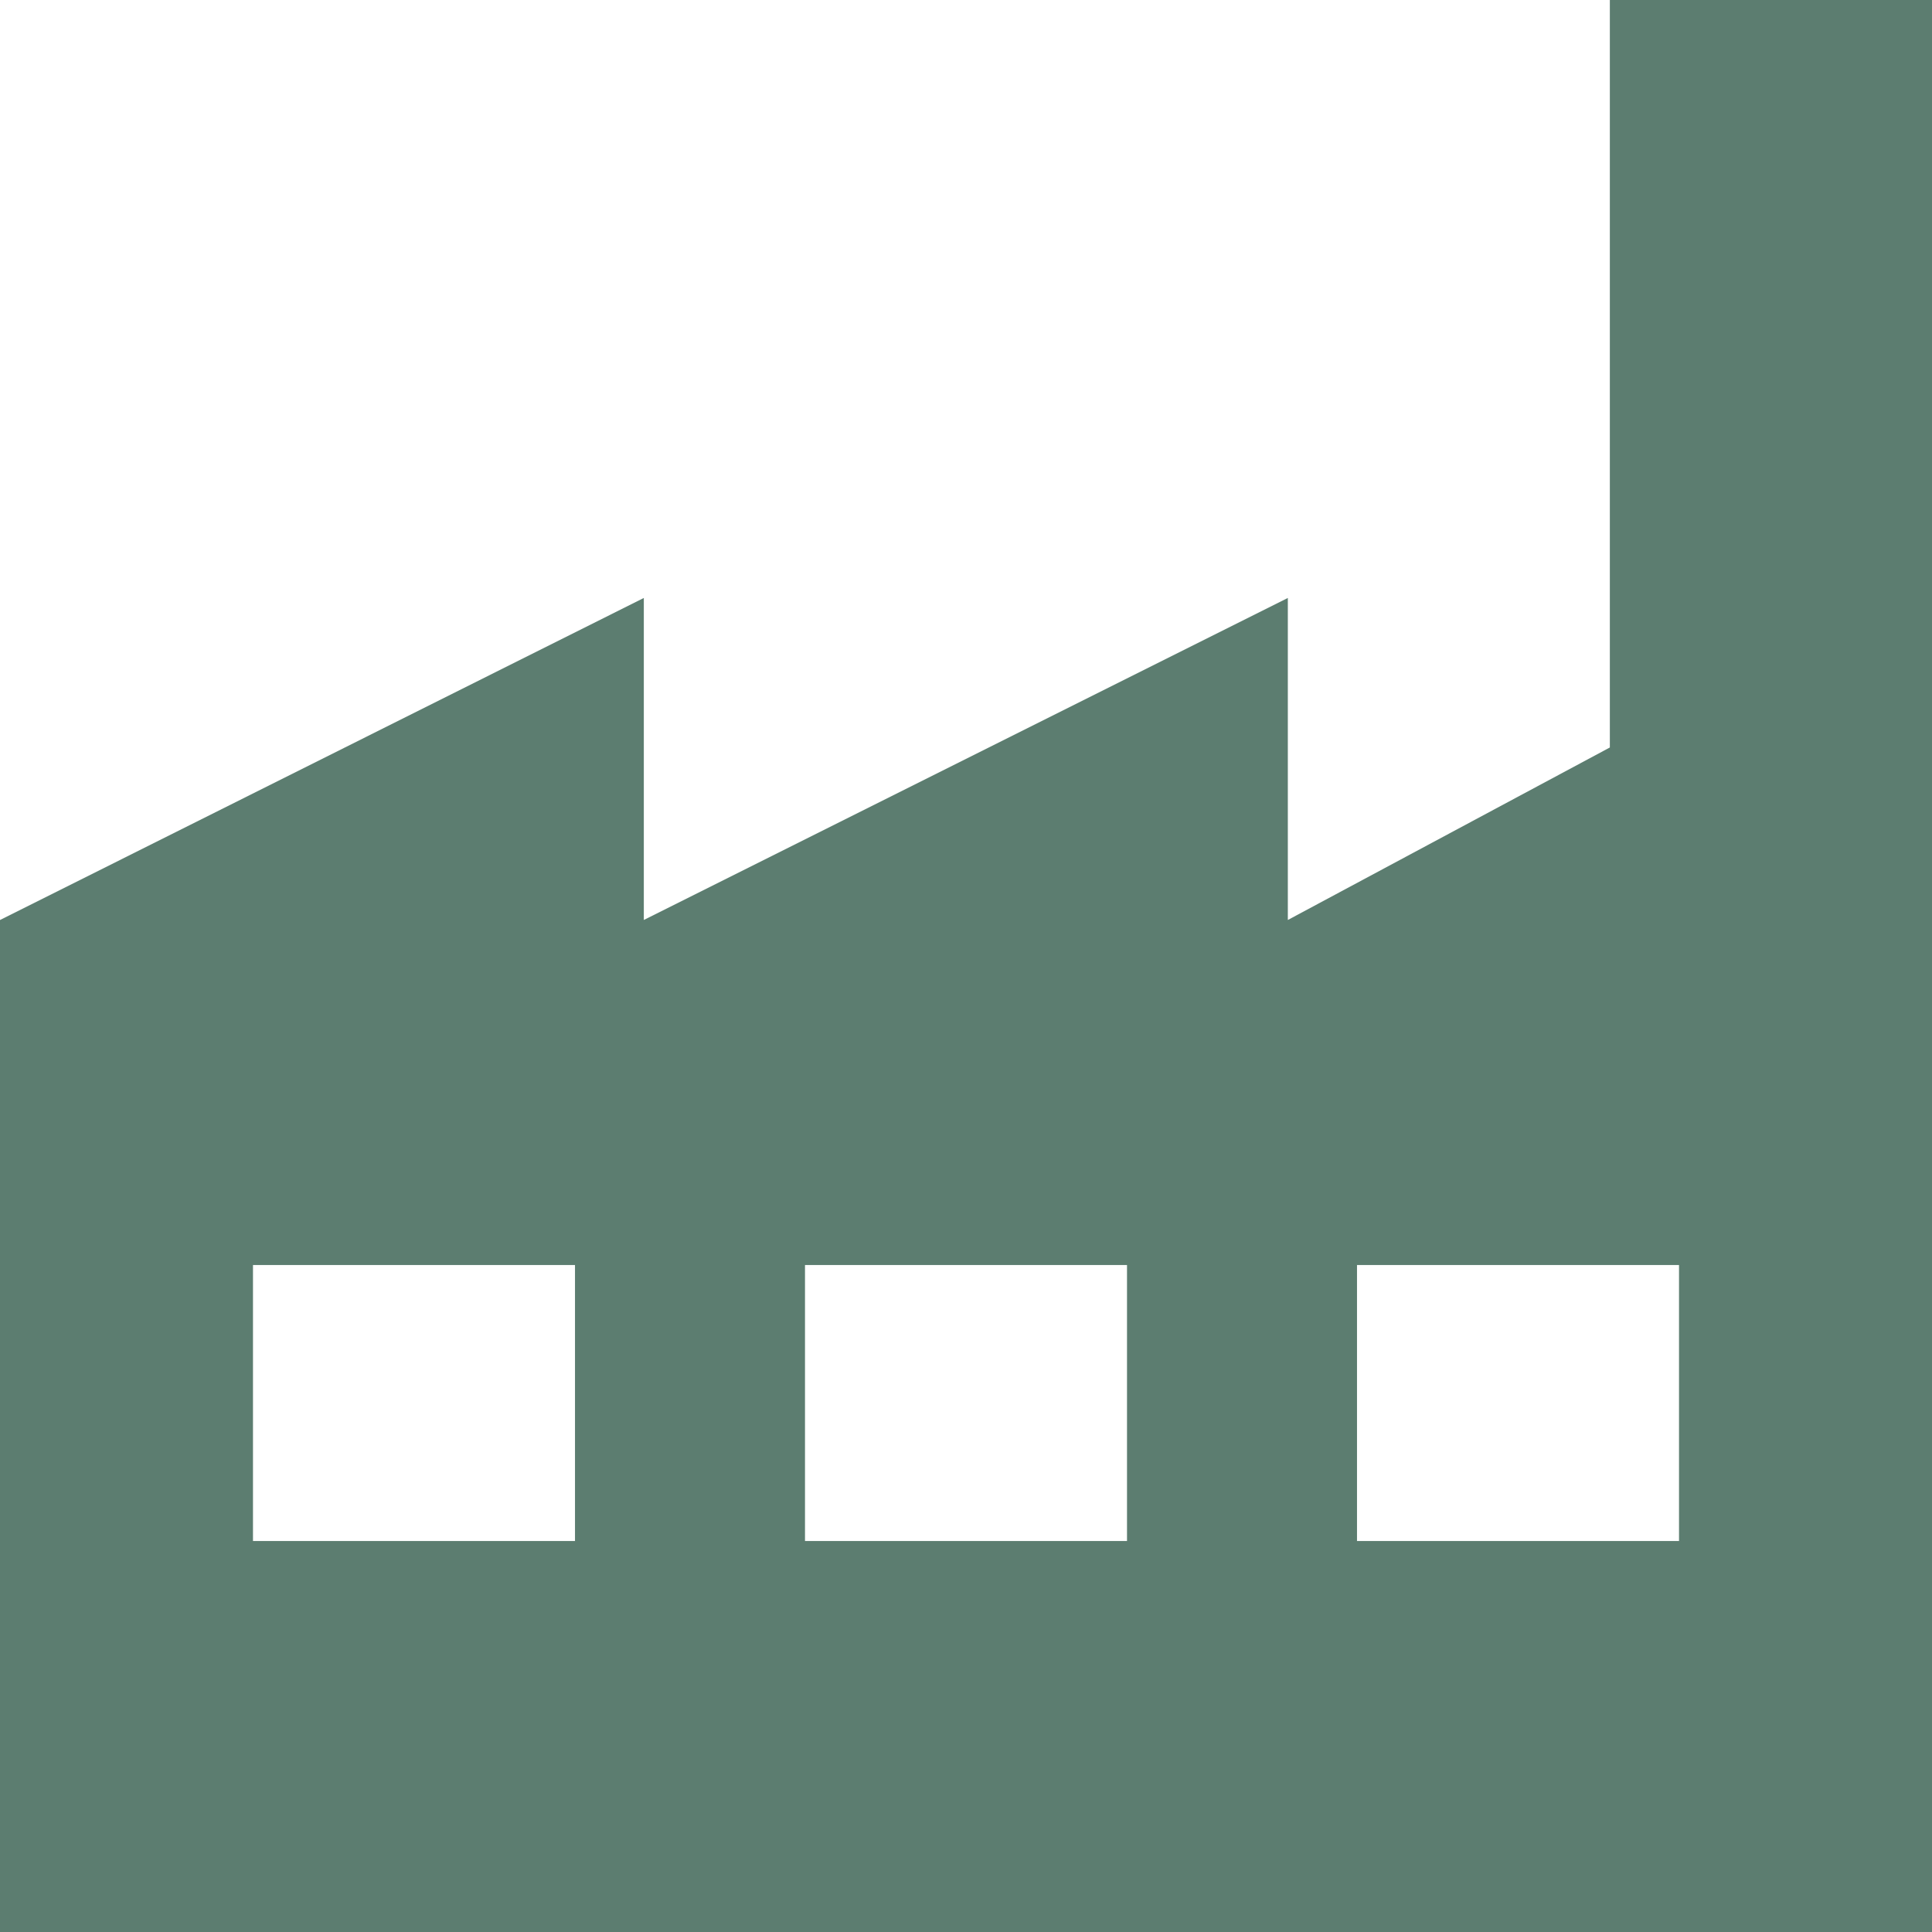<svg xmlns="http://www.w3.org/2000/svg" width="50.525" height="50.525" viewBox="0 0 50.525 50.525"><defs><style>.a{fill:#5c7d70;}</style></defs><g transform="translate(-8 -8)"><g transform="translate(8 8)"><path class="a" d="M50.1,960.362v19.548l-8.421,4.511V976l-16.842,8.421V976L8,984.422v26.466H58.525V960.362ZM14.616,993.444h8.421v7.218H14.616Zm14.436,0h8.421v7.218H29.052Zm14.436,0h8.421v7.218H43.488Z" transform="translate(-8 -960.362)"/></g></g></svg>